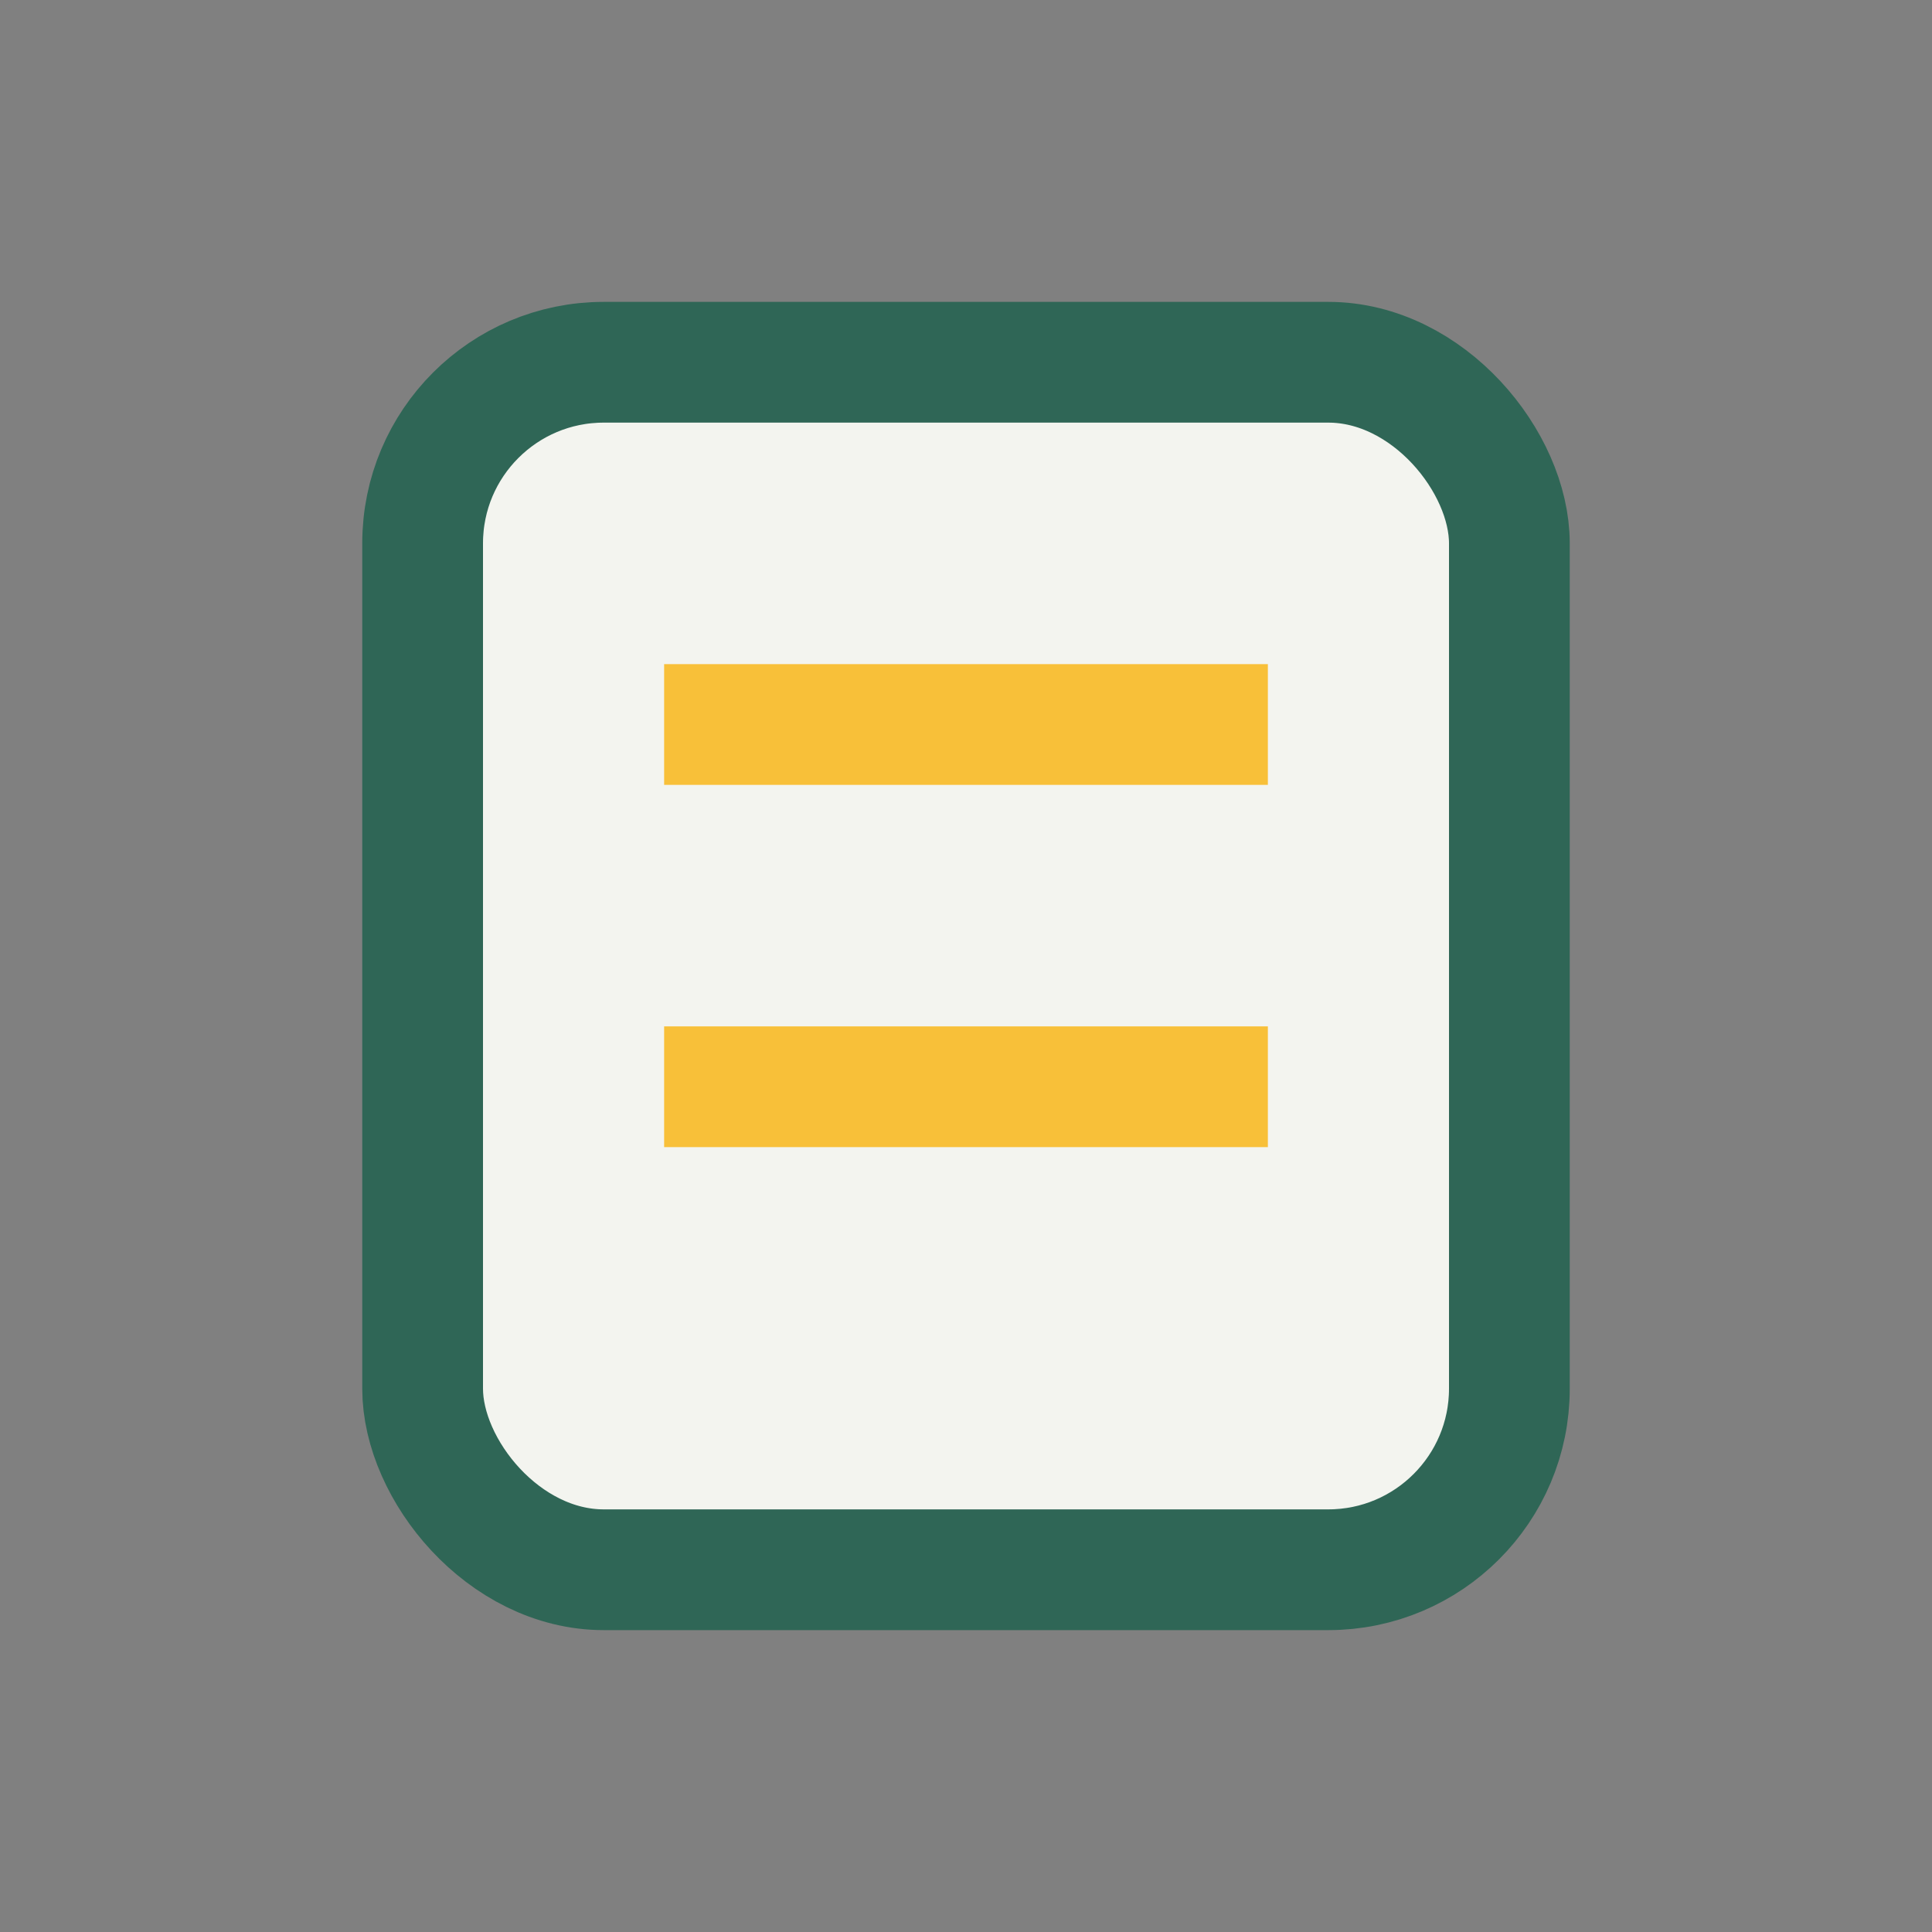 <?xml version="1.0" encoding="UTF-8"?>
<svg xmlns="http://www.w3.org/2000/svg" width="32" height="32" viewBox="0 0 32 32"><rect x="0" y="0" width="32" height="32" fill="#808080" stroke="none"/><rect x="7" y="6" width="18" height="20" rx="3" fill="#F3F4EF" stroke="#2F6656" stroke-width="2"/><path d="M11 12h10M11 18h10" stroke="#F8C039" stroke-width="2"/></svg>